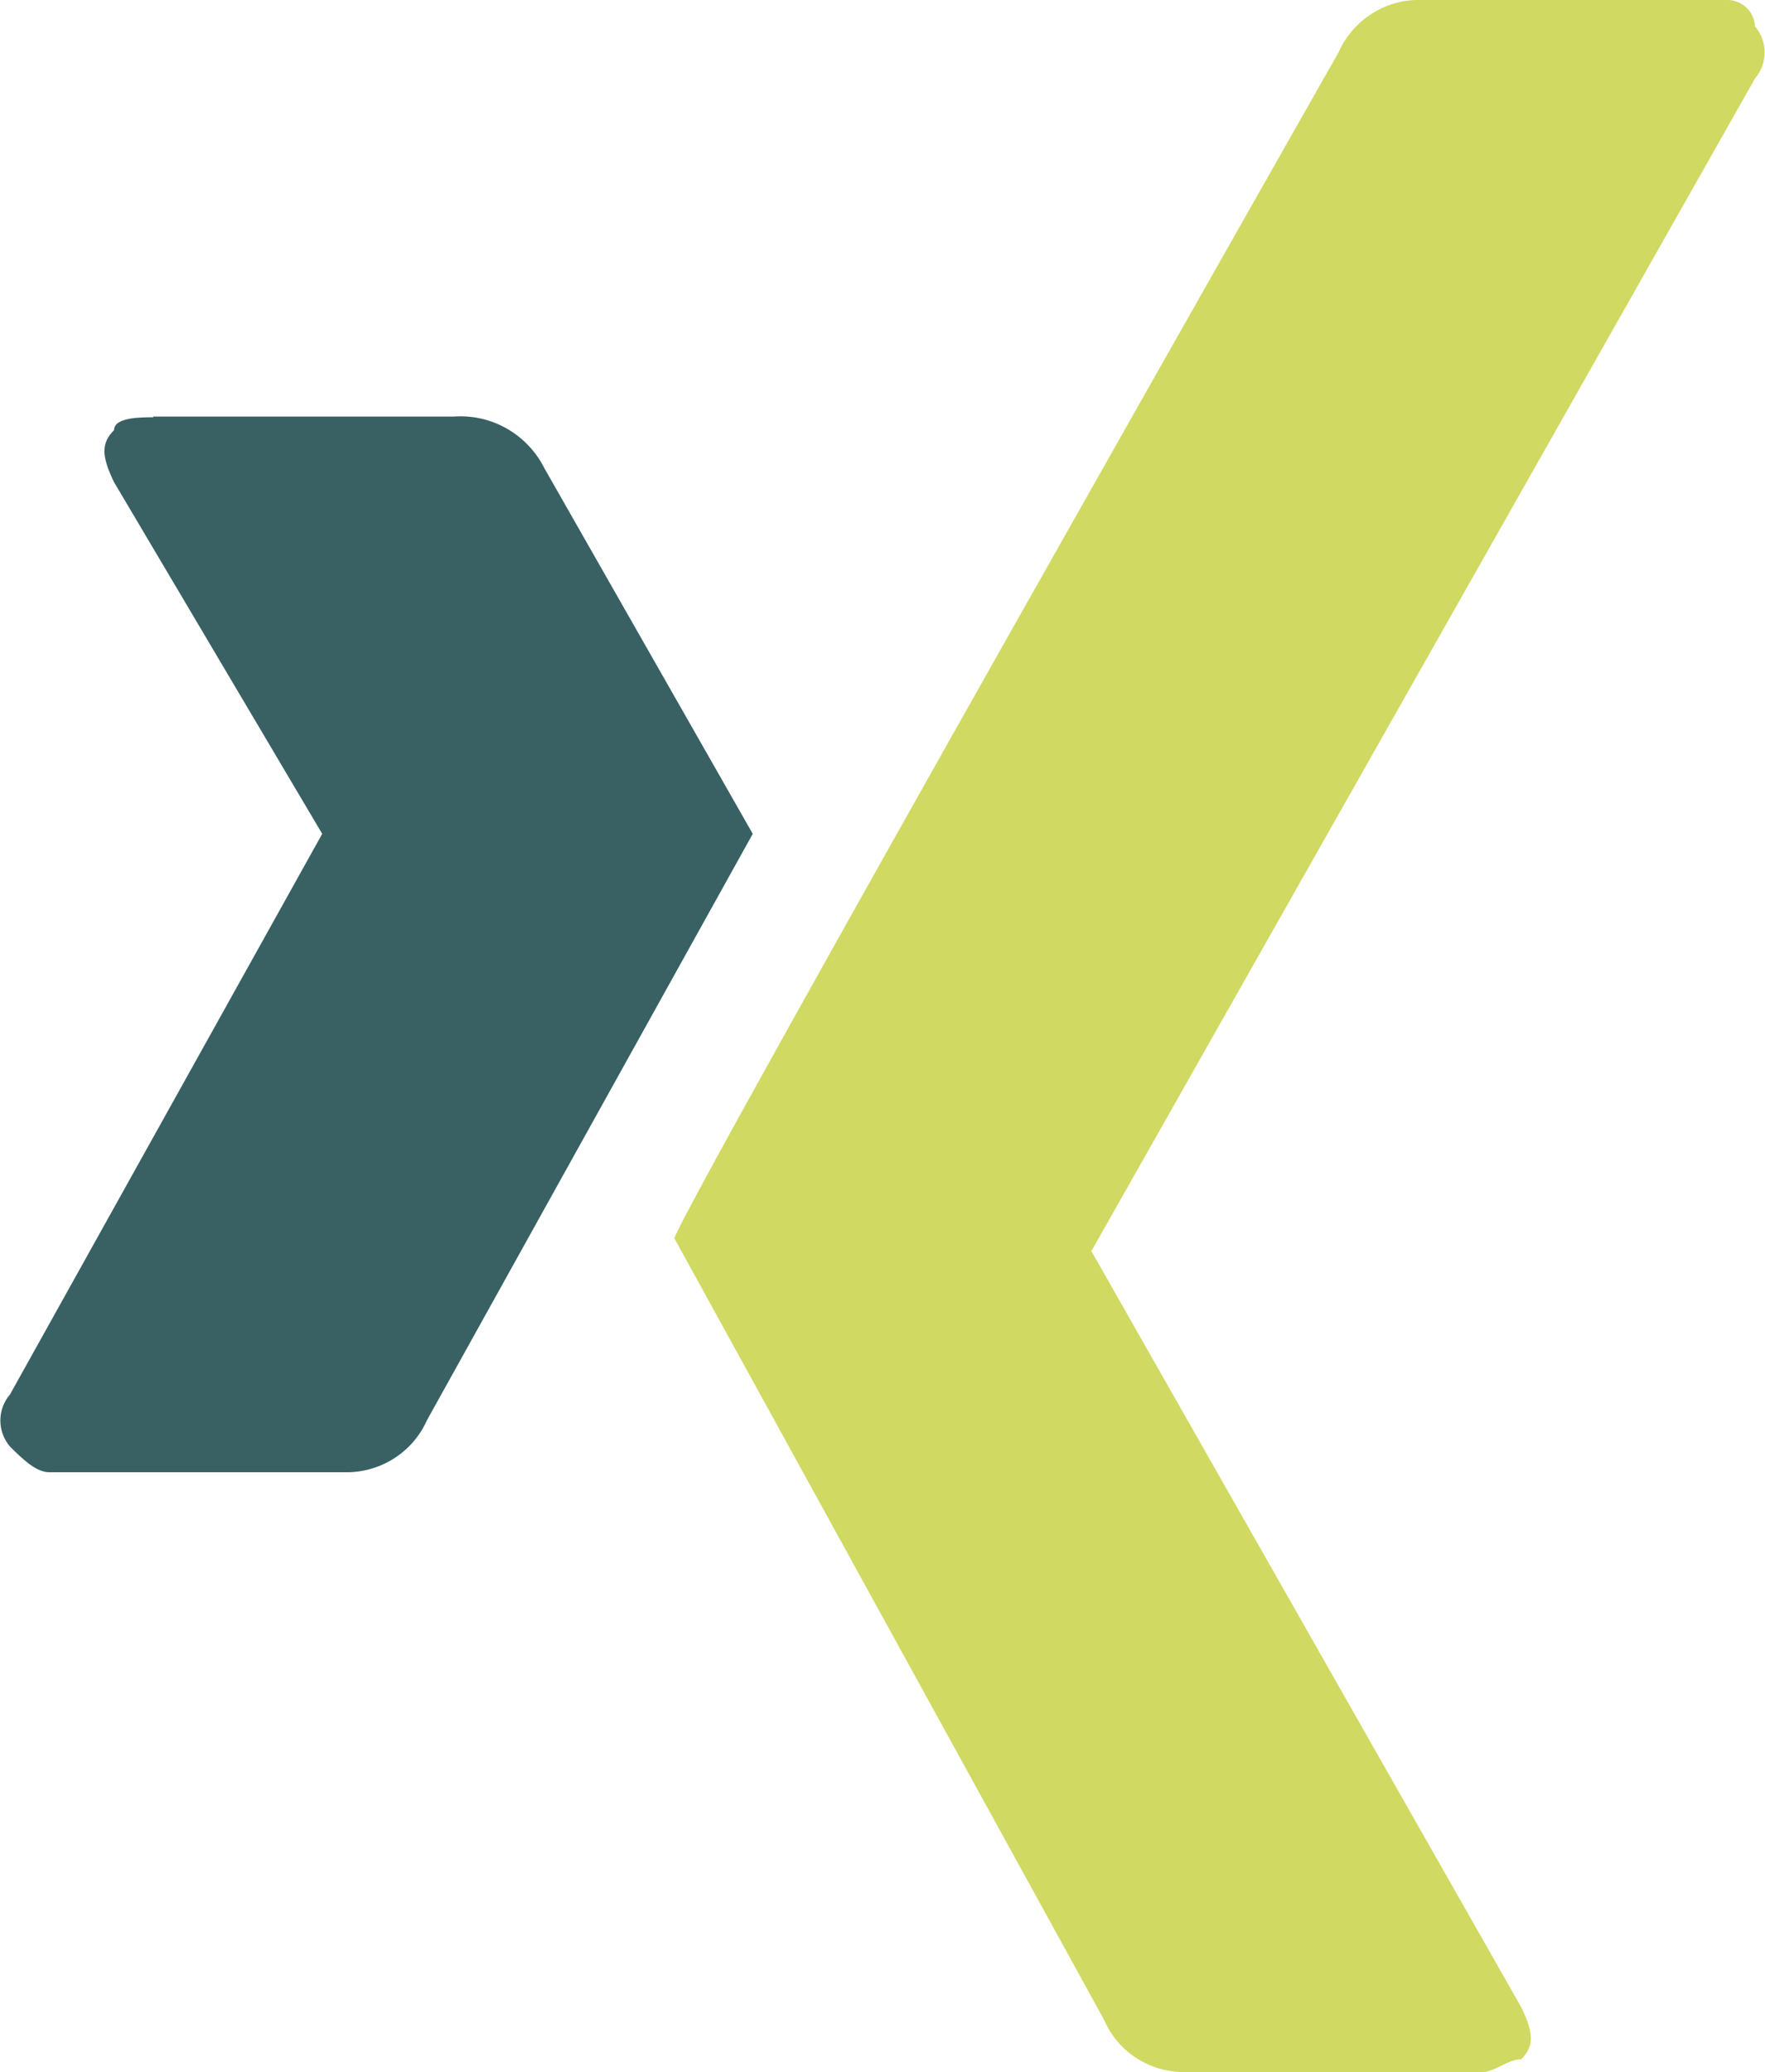 <?xml version="1.0" encoding="UTF-8"?><svg id="Ebene_2" xmlns="http://www.w3.org/2000/svg" viewBox="0 0 24.76 29.05"><defs><style>.cls-1{fill:#d0d961;}.cls-2{fill:#396164;}</style></defs><g id="Ebene_1-2"><g id="Gruppe_524"><path id="icon_sm_xing" class="cls-1" d="M19.87,0c-.47,.01-.9,.3-1.09,.73,0,0-9.14,16.08-9.32,16.63l6.03,10.96c.19,.44,.62,.72,1.1,.73h4.2c.18,0,.36-.18,.55-.18,.18-.18,.18-.36,0-.73l-6.03-10.6h0L24.62,1.1c.18-.21,.18-.52,0-.73-.01-.2-.17-.36-.37-.37h-4.38Z"/><path id="icon_sm_xing-2" class="cls-2" d="M2.15,5.85c-.18,0-.55,0-.55,.18-.18,.18-.18,.36,0,.73l2.92,4.93h0L.14,19.55c-.18,.21-.18,.52,0,.73,.18,.18,.37,.36,.55,.36H4.89c.48-.01,.91-.3,1.1-.73l4.57-8.22-2.92-5.12c-.24-.48-.74-.77-1.28-.73H2.15Z"/></g></g></svg>